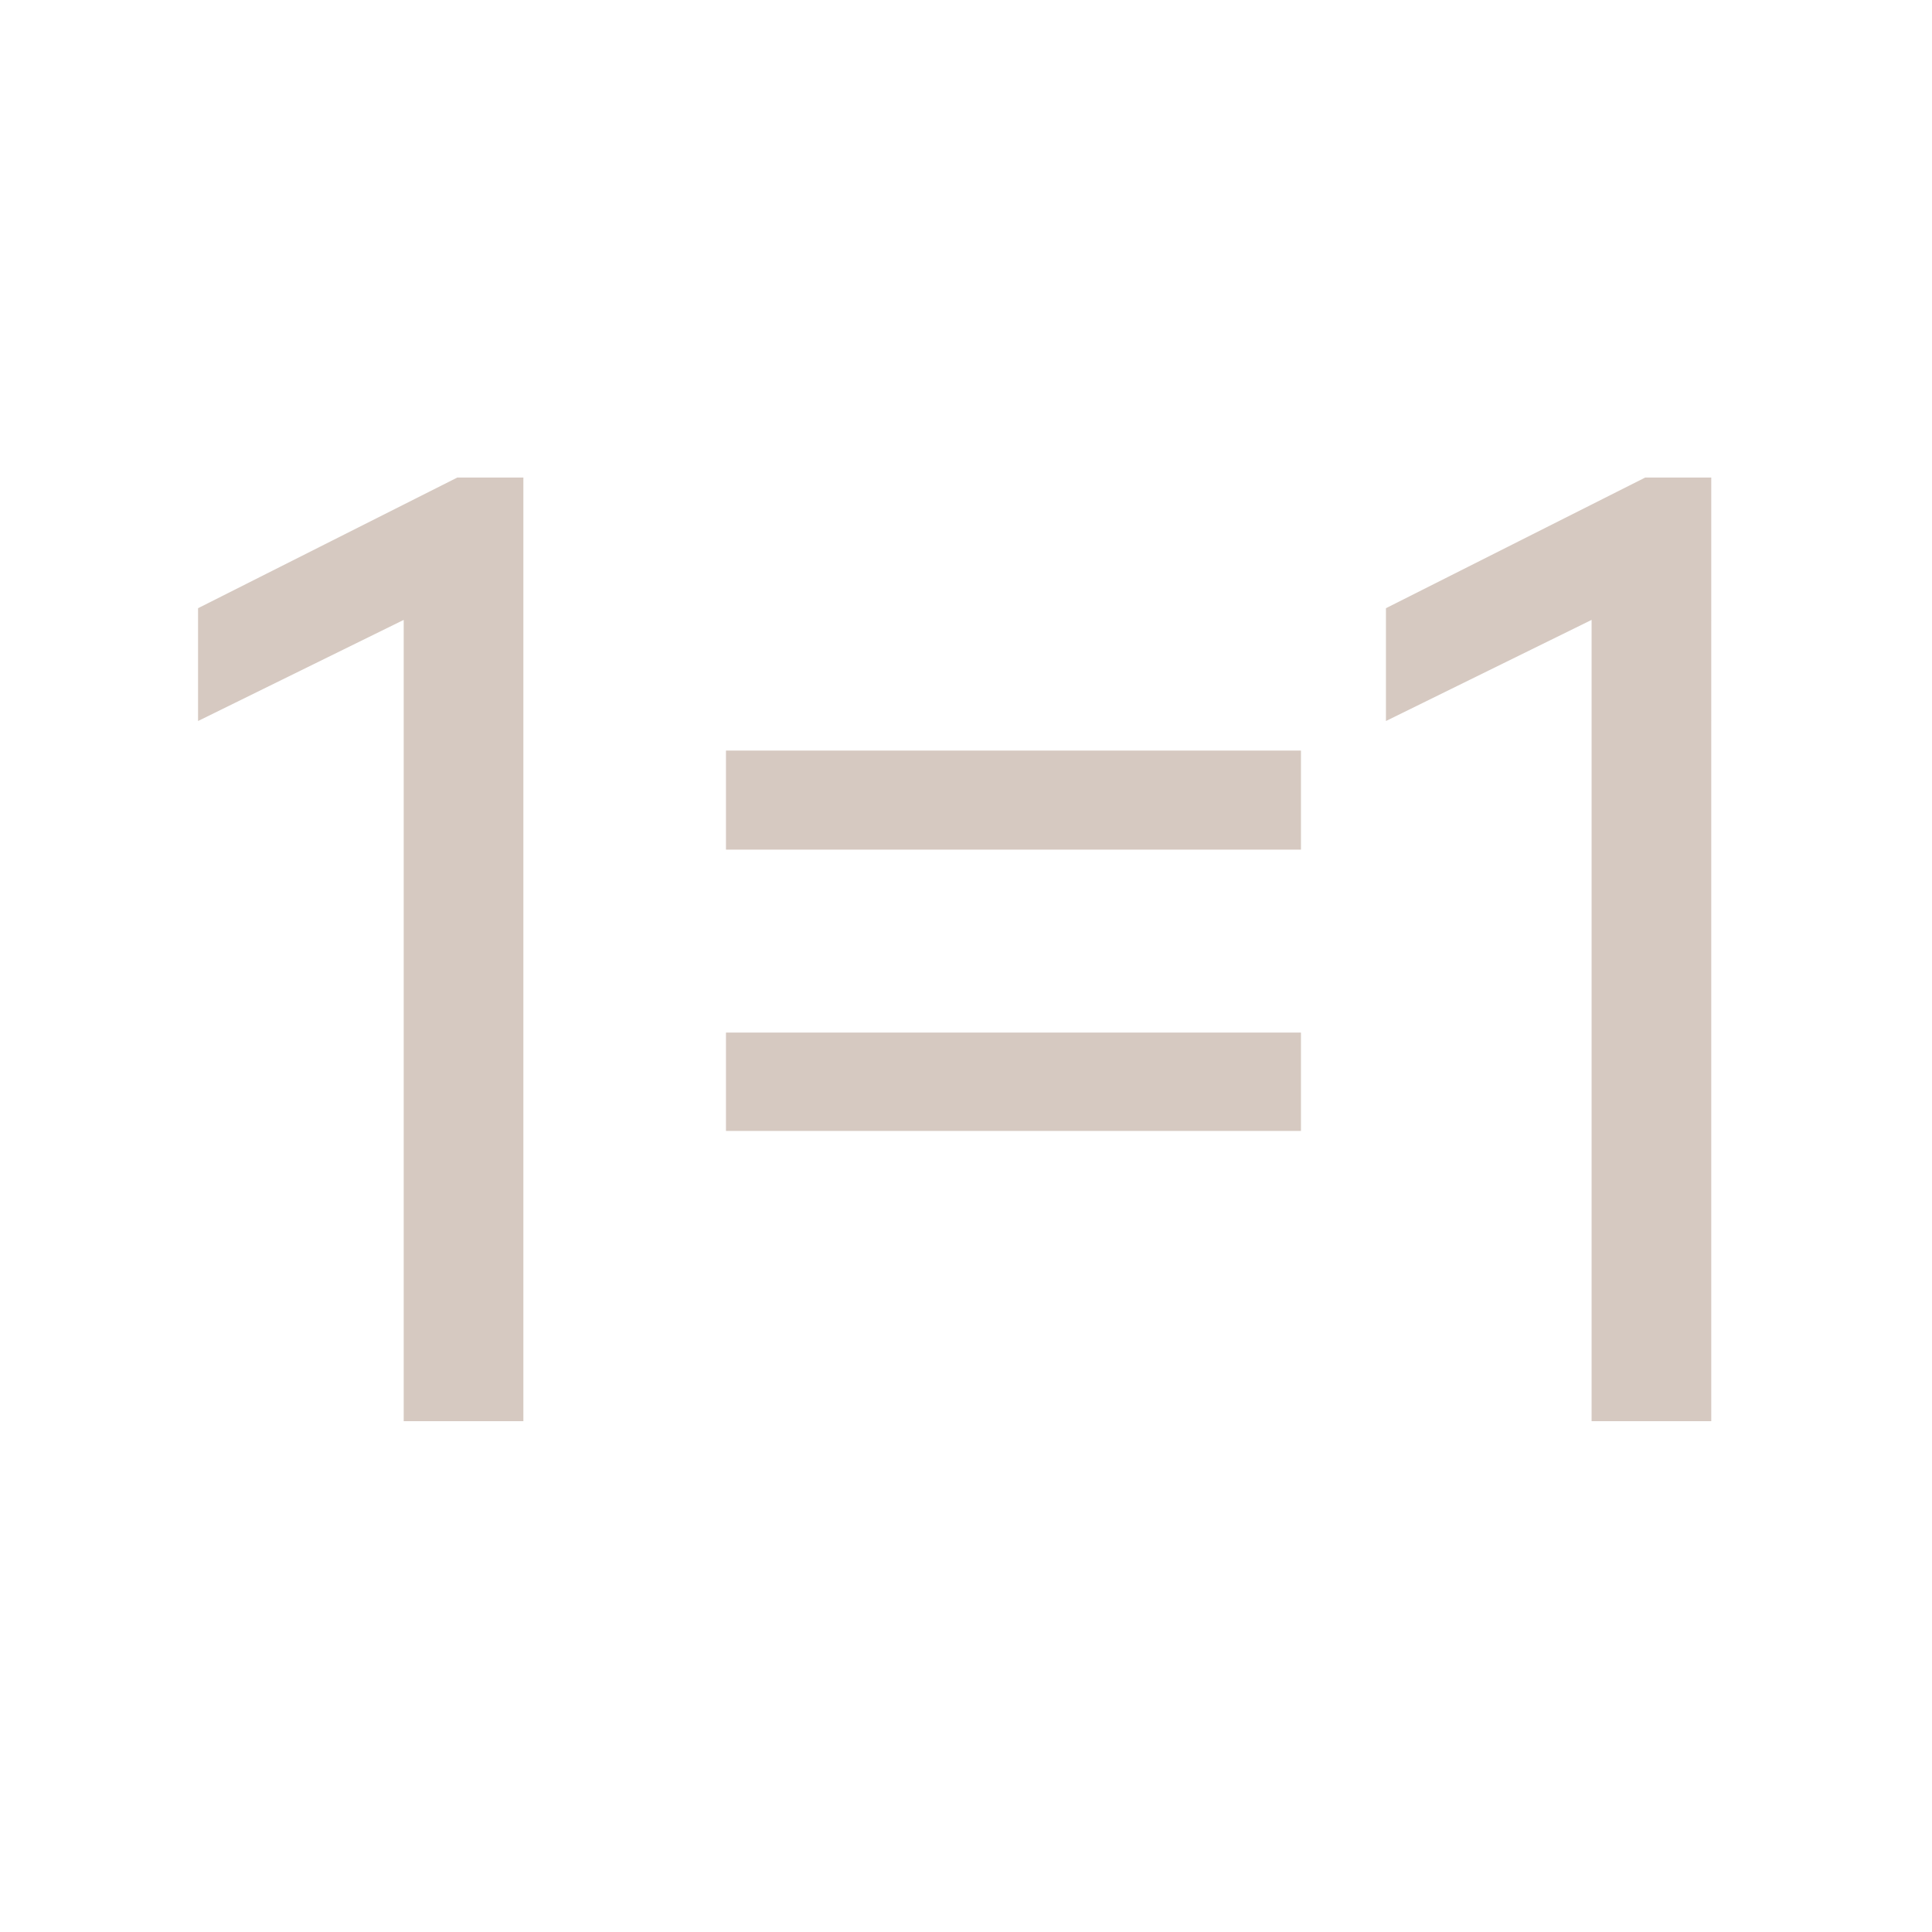 <?xml version="1.0" encoding="UTF-8"?>
<svg id="_Слой_2" data-name="Слой 2" xmlns="http://www.w3.org/2000/svg" viewBox="0 0 1080 1080">
  <defs>
    <style>
      .cls-1 {
        fill: #d6c9c1;
      }

      .cls-2 {
        fill: none;
      }
    </style>
  </defs>
  <g id="_Слой_1-2" data-name="Слой 1">
    <g>
      <path class="cls-1" d="M225.67,794.45V346.53l-114.96,56.52v-63.06l144.95-73.05h36.91V794.45h-66.9Z"/>
      <path class="cls-1" d="M727.24,419.58v55.37H405.82v-55.37h321.43Zm0,157.64v54.98H405.82v-54.98h321.43Z"/>
      <path class="cls-1" d="M889.71,794.45V346.53l-114.96,56.52v-63.06l144.95-73.05h36.91V794.45h-66.9Z"/>
    </g>
    <rect class="cls-2" width="1080" height="1080"/>
  </g>
</svg>
